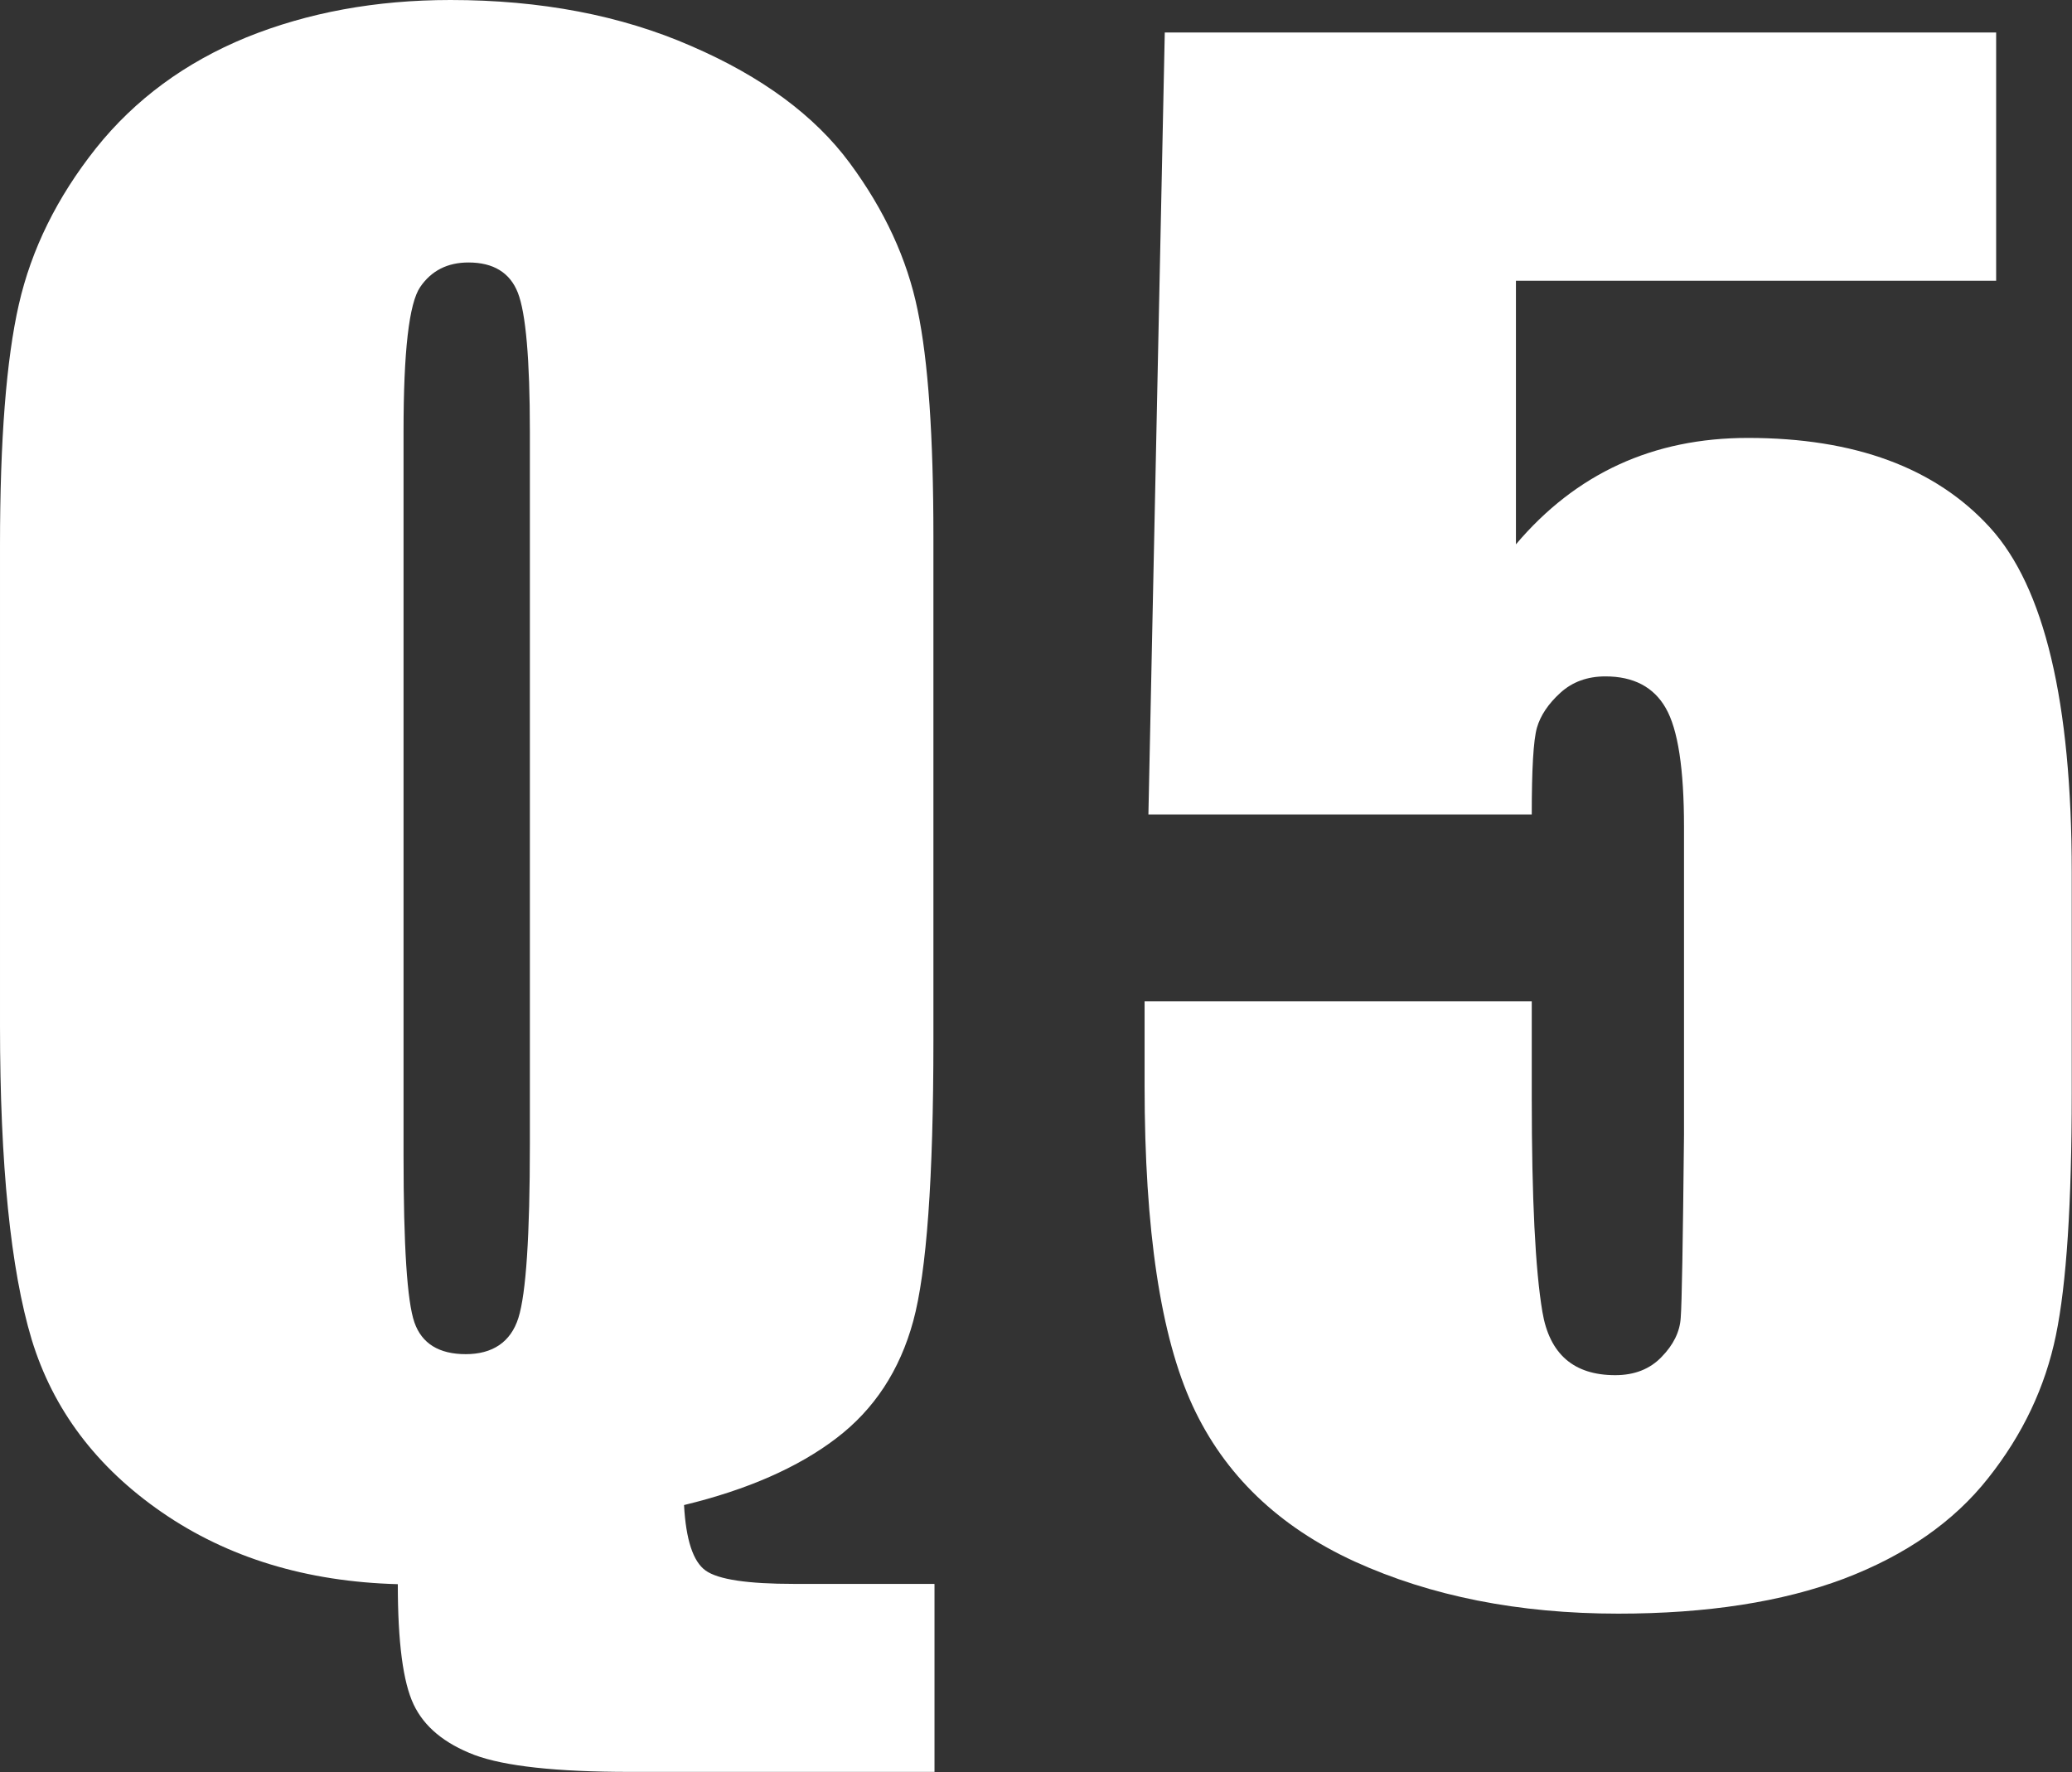 <?xml version="1.0" encoding="UTF-8"?><svg id="_レイヤー_2" xmlns="http://www.w3.org/2000/svg" width="75.94" height="64.95" viewBox="0 0 75.94 64.95"><rect x="0" y="0" width="75.94" height="64.95" fill="#333333" stroke="none"/><g id="base"><path d="M34.25,58.06v6.88h-11.17c-2.69,0-4.59-.21-5.69-.62-1.1-.42-1.84-1.03-2.23-1.85-.39-.82-.58-2.29-.58-4.41-3.35-.09-6.23-.97-8.64-2.63-2.41-1.66-4-3.78-4.78-6.34-.77-2.56-1.16-6.4-1.16-11.5v-17.6c0-3.86.23-6.81.69-8.83s1.4-3.93,2.83-5.73c1.43-1.79,3.27-3.14,5.51-4.06,2.25-.91,4.74-1.37,7.48-1.37,3.3,0,6.25.56,8.83,1.69,2.59,1.12,4.52,2.55,5.8,4.28,1.28,1.73,2.11,3.53,2.49,5.39.39,1.86.58,4.63.58,8.3v18.47c0,5.06-.25,8.49-.74,10.29-.49,1.8-1.43,3.24-2.83,4.3-1.39,1.06-3.25,1.88-5.57,2.44.07,1.27.33,2.07.79,2.4.46.33,1.54.49,3.25.49h5.13ZM19.42,15.81c0-2.65-.15-4.34-.44-5.08-.29-.74-.9-1.11-1.81-1.11-.77,0-1.36.3-1.77.9-.41.6-.61,2.36-.61,5.29v26.55c0,3.3.13,5.34.4,6.11.27.77.9,1.16,1.88,1.16s1.65-.44,1.93-1.33c.28-.89.42-3.01.42-6.36V15.81Z" style="fill:#fff;"/><path d="M73.16,1.19v9.1h-17.6v9.66c2.2-2.6,5.03-3.9,8.5-3.9,3.91,0,6.87,1.09,8.87,3.28s3,6.4,3,12.63v8.11c0,4.03-.19,6.98-.58,8.87-.39,1.89-1.21,3.63-2.48,5.23-1.26,1.6-3.03,2.83-5.29,3.69-2.26.85-5.02,1.28-8.27,1.28-3.65,0-6.87-.64-9.66-1.91-2.79-1.28-4.77-3.18-5.94-5.71s-1.76-6.44-1.76-11.73v-3.09h14.19v3.55c0,3.68.13,6.29.39,7.83.26,1.55,1.15,2.32,2.67,2.32.7,0,1.27-.22,1.7-.67.43-.44.67-.92.7-1.44.04-.51.08-2.75.12-6.71v-11.27c0-2.13-.22-3.58-.67-4.36-.44-.77-1.18-1.16-2.21-1.16-.66,0-1.21.2-1.65.6-.44.4-.73.83-.86,1.28-.13.46-.19,1.52-.19,3.18h-14.05l.6-28.66h30.45Z" style="fill:#fff;"/></g></svg>